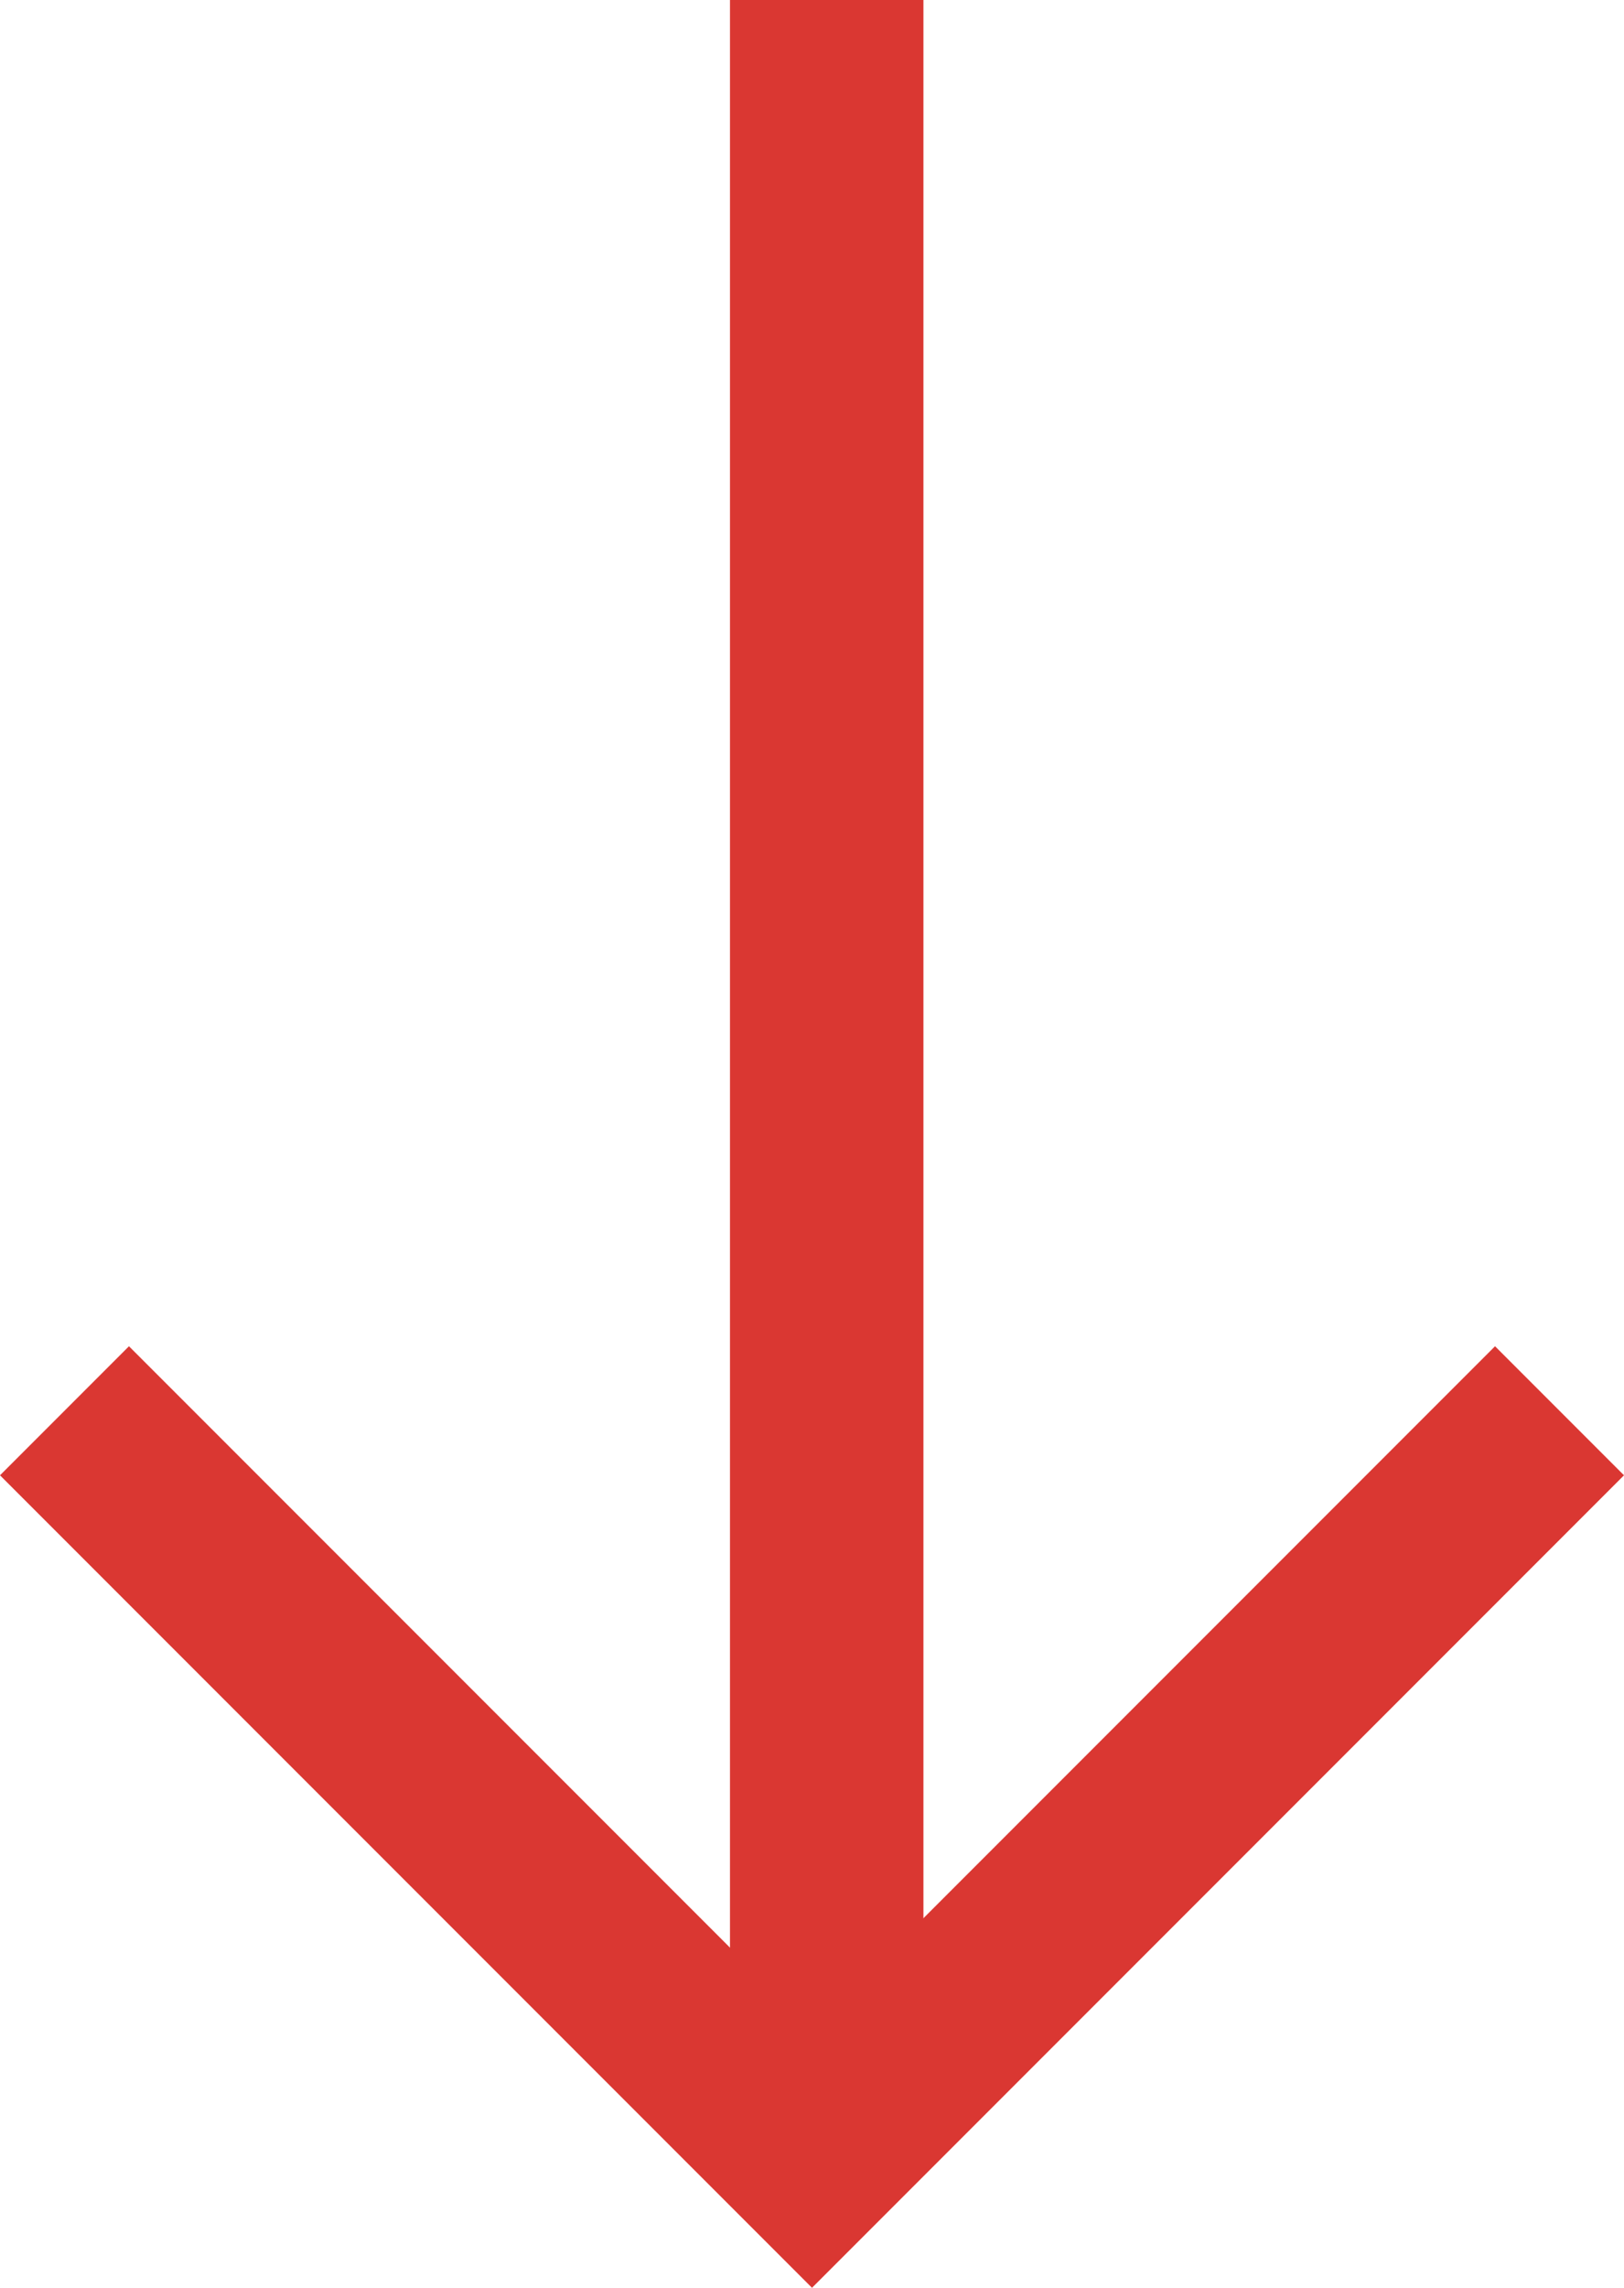 <?xml version="1.0" encoding="utf-8"?>
<!-- Generator: Adobe Illustrator 17.0.0, SVG Export Plug-In . SVG Version: 6.00 Build 0)  -->
<!DOCTYPE svg PUBLIC "-//W3C//DTD SVG 1.1//EN" "http://www.w3.org/Graphics/SVG/1.1/DTD/svg11.dtd">
<svg version="1.1" id="Livello_1" xmlns="http://www.w3.org/2000/svg" xmlns:xlink="http://www.w3.org/1999/xlink" x="0px" y="0px"
	 width="25.184px" height="35.456px" viewBox="5.136 -5 25.184 35.456" enable-background="new 5.136 -5 25.184 35.456"
	 xml:space="preserve">
<g>
	<path fill="#DA3732" d="M7.136,15.864l-2,2l12.592,12.592L30.32,17.864l-2-2L17.728,26.456L7.136,15.864z"/>
	<path fill="#DA3732" d="M19.456-5v33l-3,0V-5H19.456z"/>
</g>
</svg>
